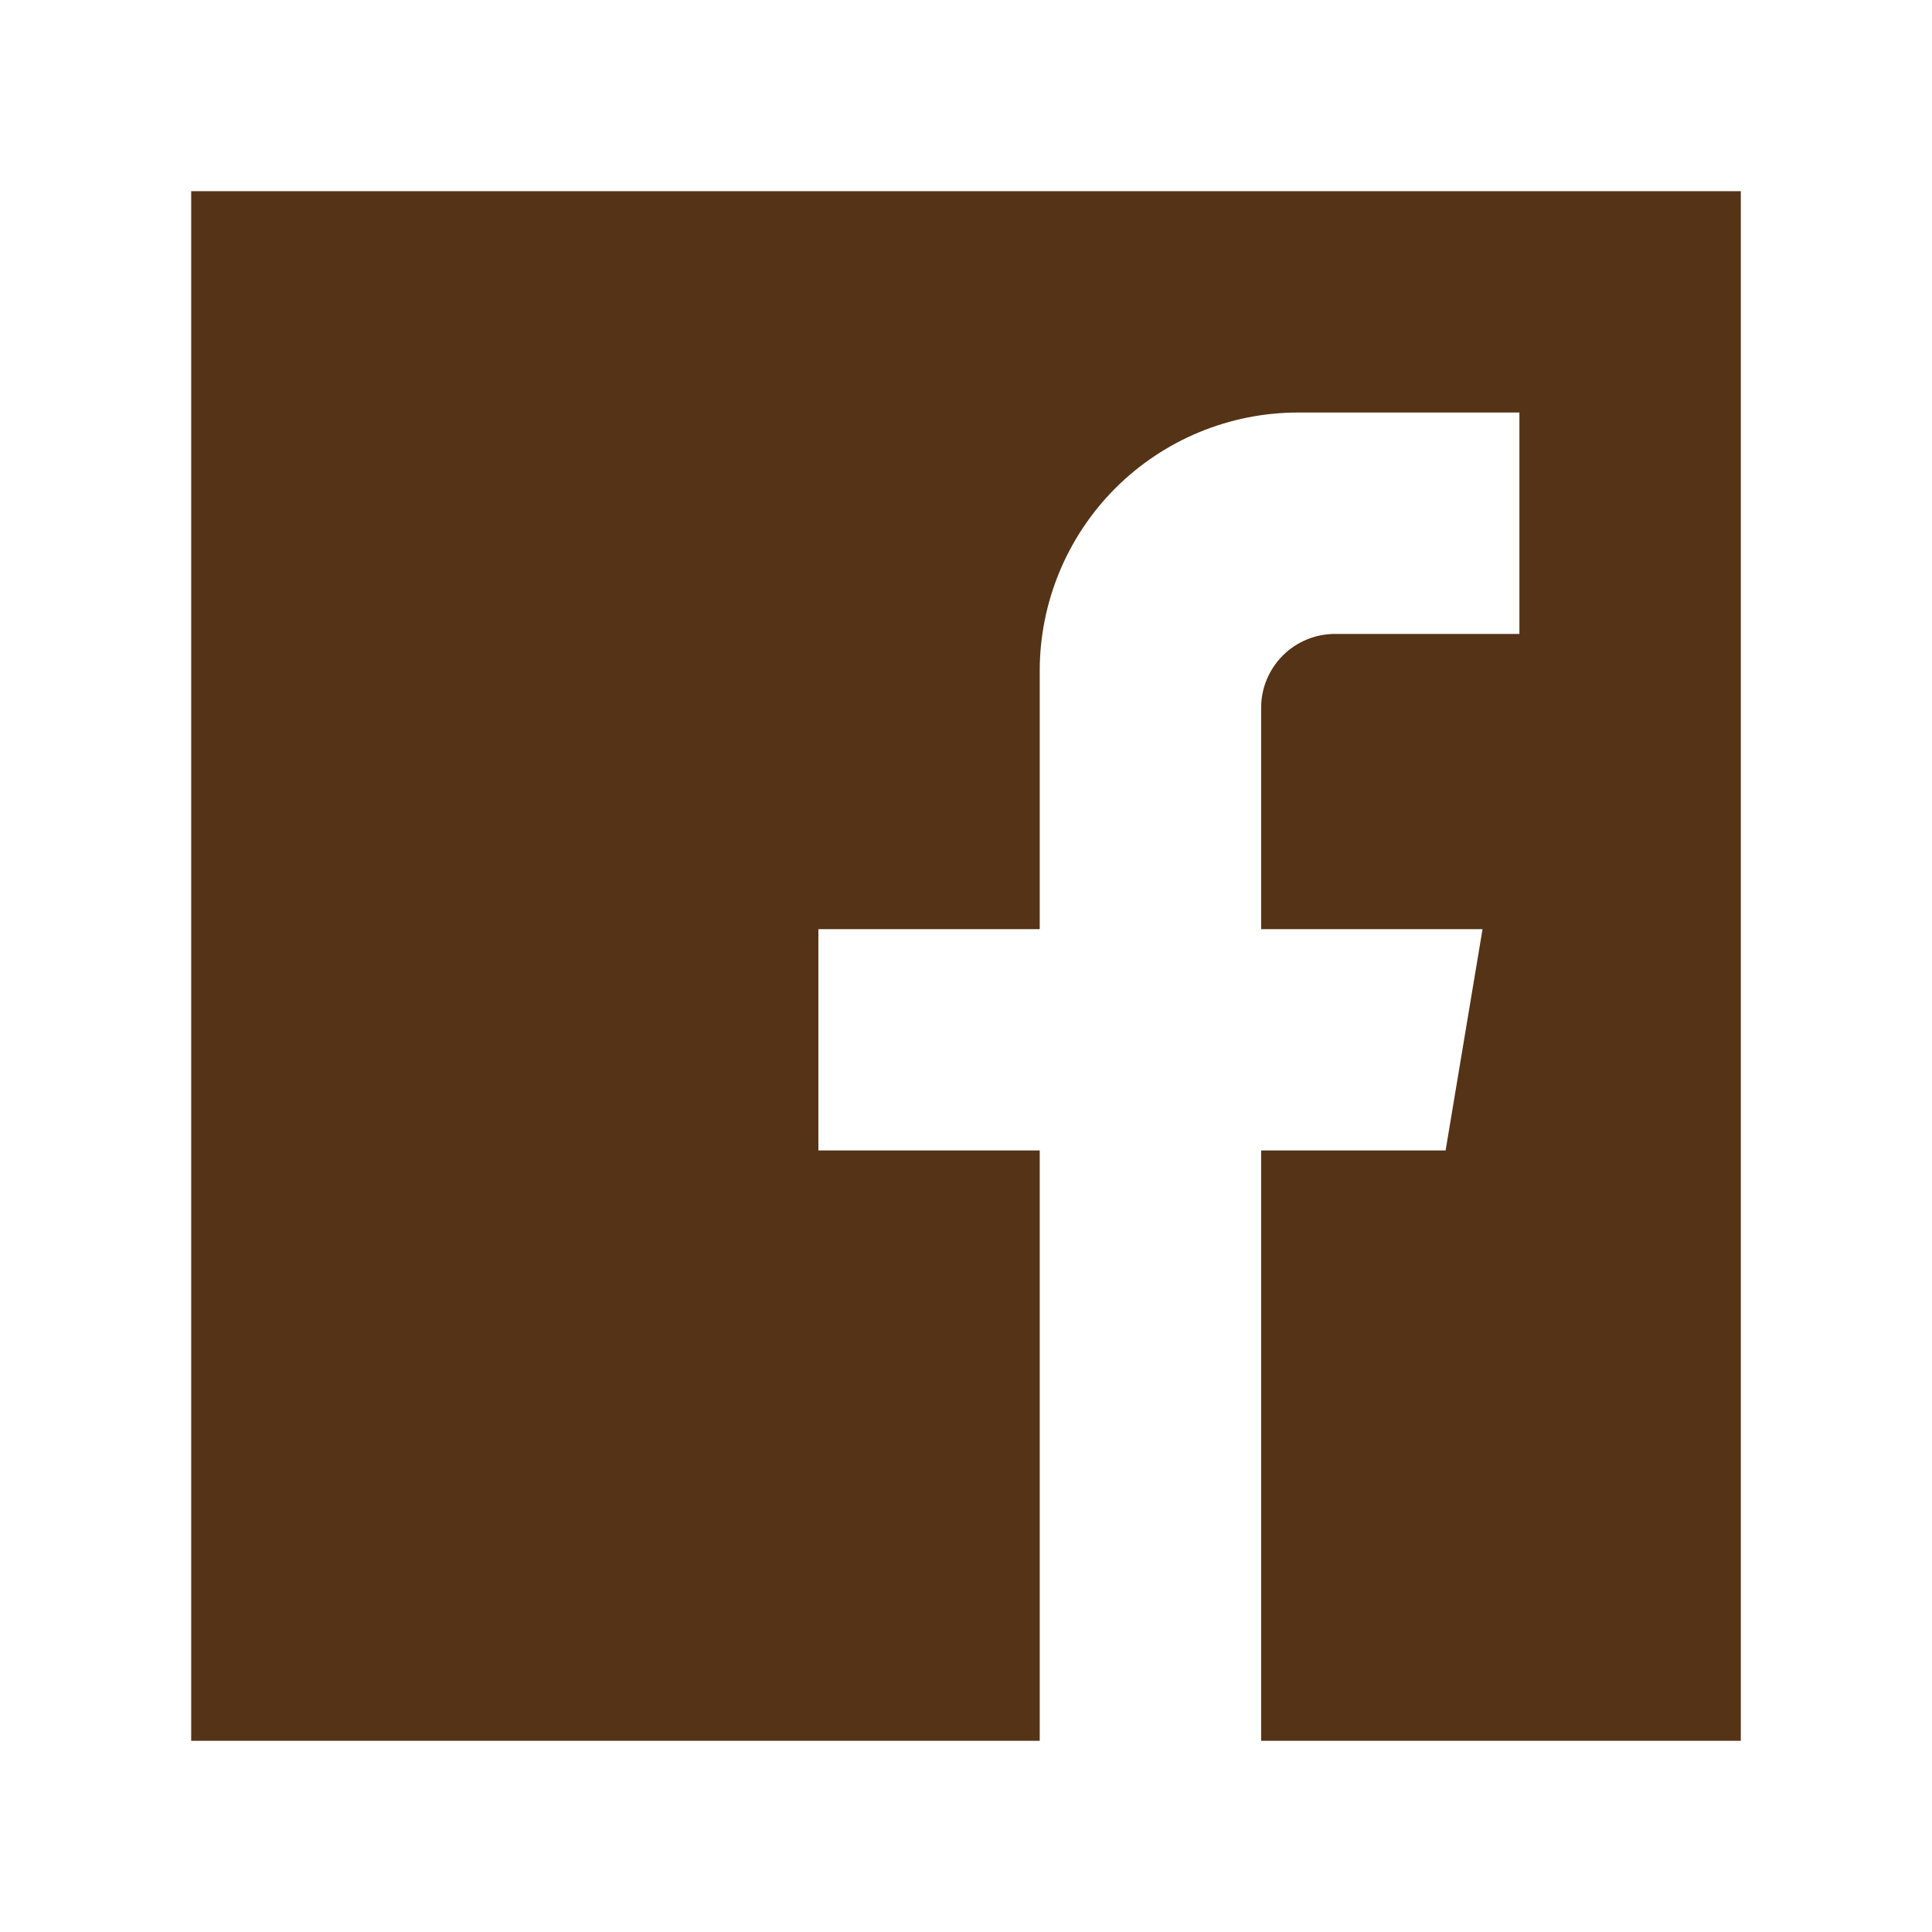 <svg width="25" height="25" viewBox="0 0 25 25" fill="none" xmlns="http://www.w3.org/2000/svg">
<path d="M22.526 2.474H2.474V22.526H13.454V14.887H10.59V12.023H13.454V8.68C13.454 7.794 13.807 6.944 14.433 6.317C15.06 5.691 15.91 5.338 16.797 5.338H19.661V8.203H17.274C17.021 8.203 16.778 8.304 16.599 8.483C16.42 8.662 16.319 8.905 16.319 9.158V12.023H19.184L18.706 14.887H16.319V22.526H22.526V2.474Z" fill="#553316"/>
</svg>
